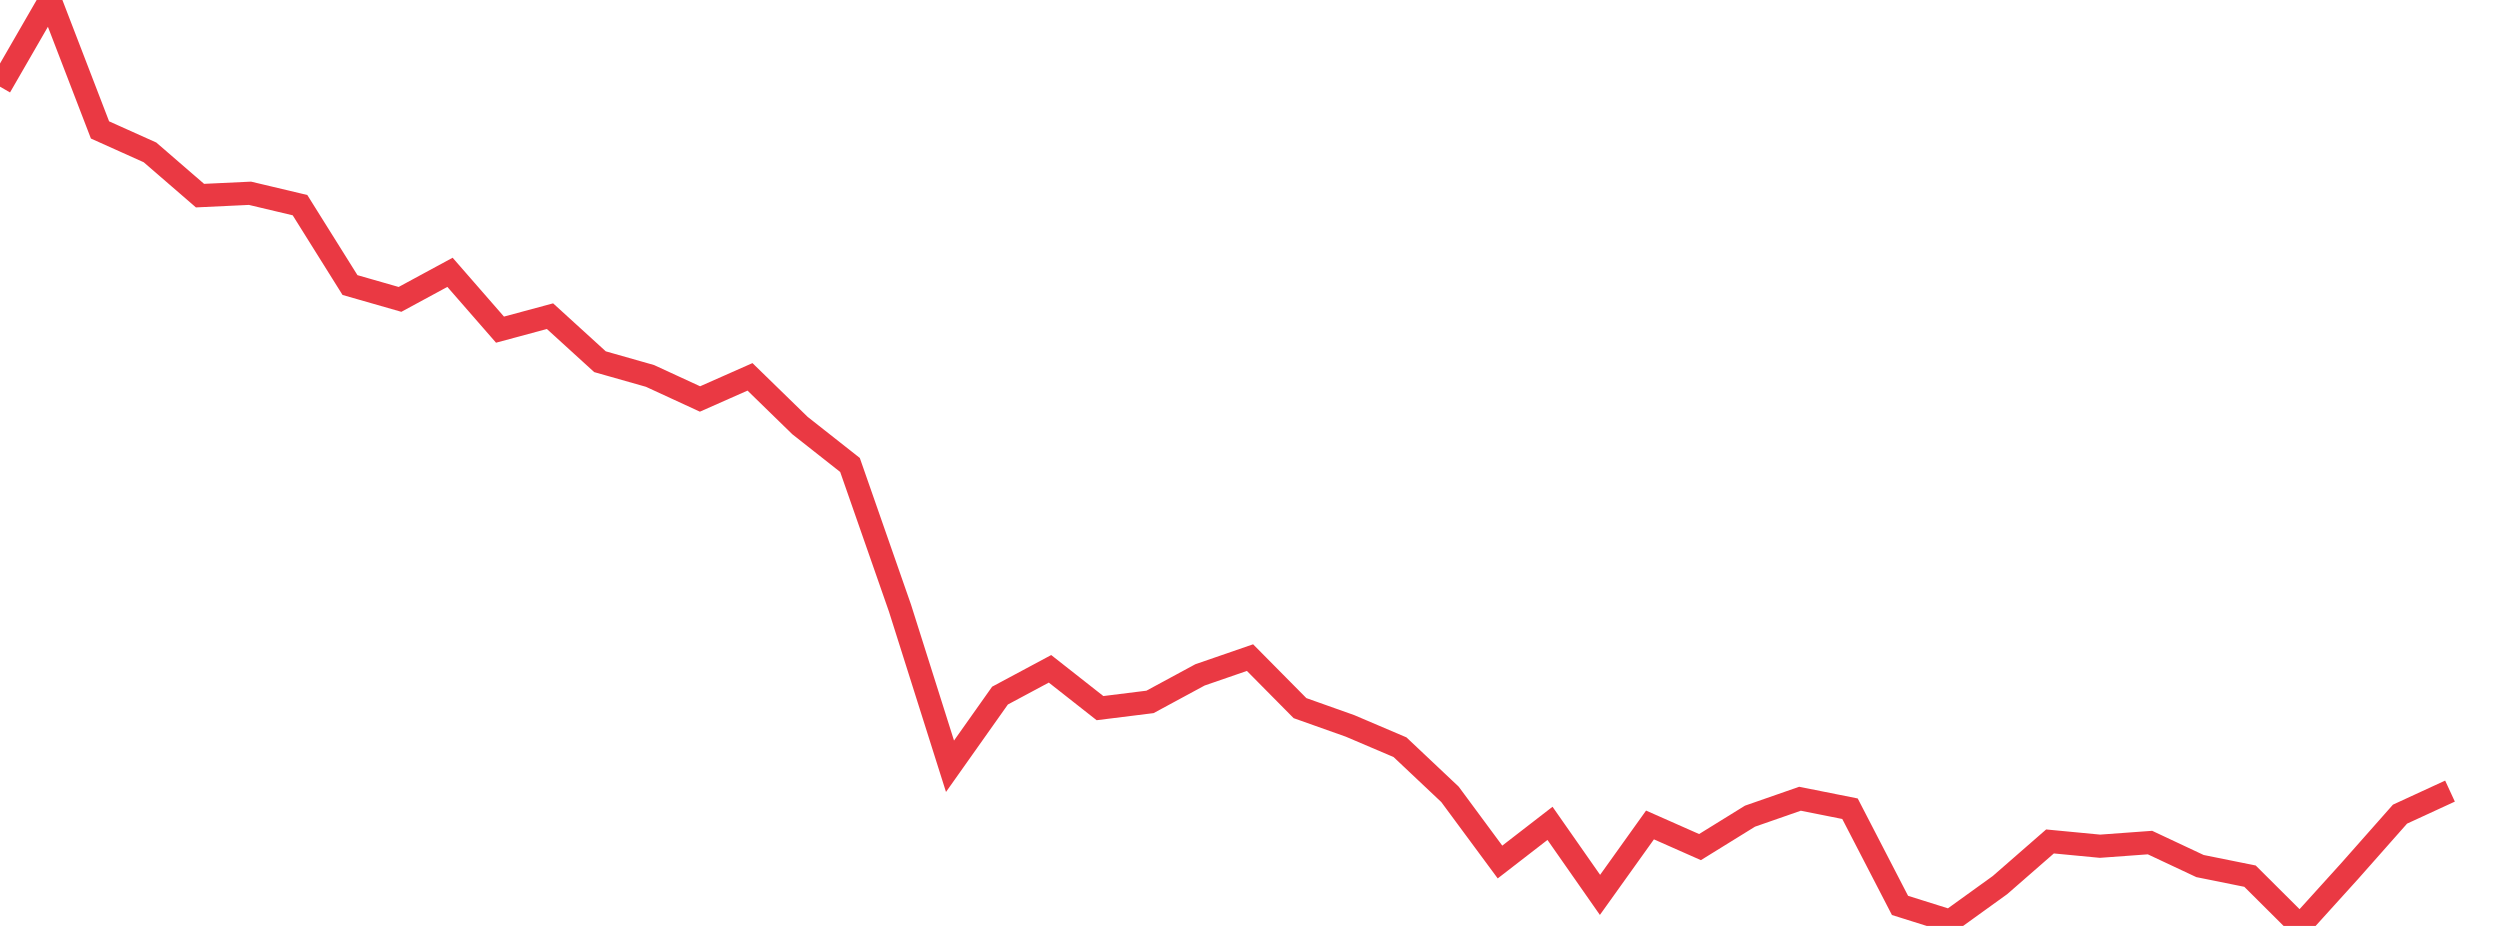 <svg xmlns="http://www.w3.org/2000/svg" width="135" height="50" viewBox="0 0 135 50" shape-rendering="auto"><polyline points="0, 4.68 2.7, 0 5.4, 7.016 8.1, 8.229 10.8, 10.564 13.5, 10.437 16.2, 11.078 18.9, 15.393 21.6, 16.167 24.3, 14.705 27, 17.801 29.7, 17.073 32.4, 19.533 35.1, 20.3 37.8, 21.545 40.5, 20.35 43.2, 22.981 45.9, 25.108 48.6, 32.84 51.3, 41.378 54, 37.562 56.7, 36.116 59.4, 38.239 62.1, 37.903 64.8, 36.443 67.5, 35.511 70.2, 38.239 72.9, 39.198 75.6, 40.349 78.3, 42.896 81, 46.549 83.7, 44.461 86.4, 48.324 89.1, 44.548 91.8, 45.743 94.5, 44.073 97.2, 43.132 99.9, 43.671 102.6, 48.892 105.3, 49.74 108, 47.794 110.7, 45.438 113.4, 45.696 116.1, 45.499 118.8, 46.767 121.5, 47.312 124.2, 50 126.9, 47.017 129.6, 43.964 132.3, 42.719 135" stroke="#ea3943" stroke-width="1.25" stroke-opacity="1" fill="none" fill-opacity="0"></polyline></svg>